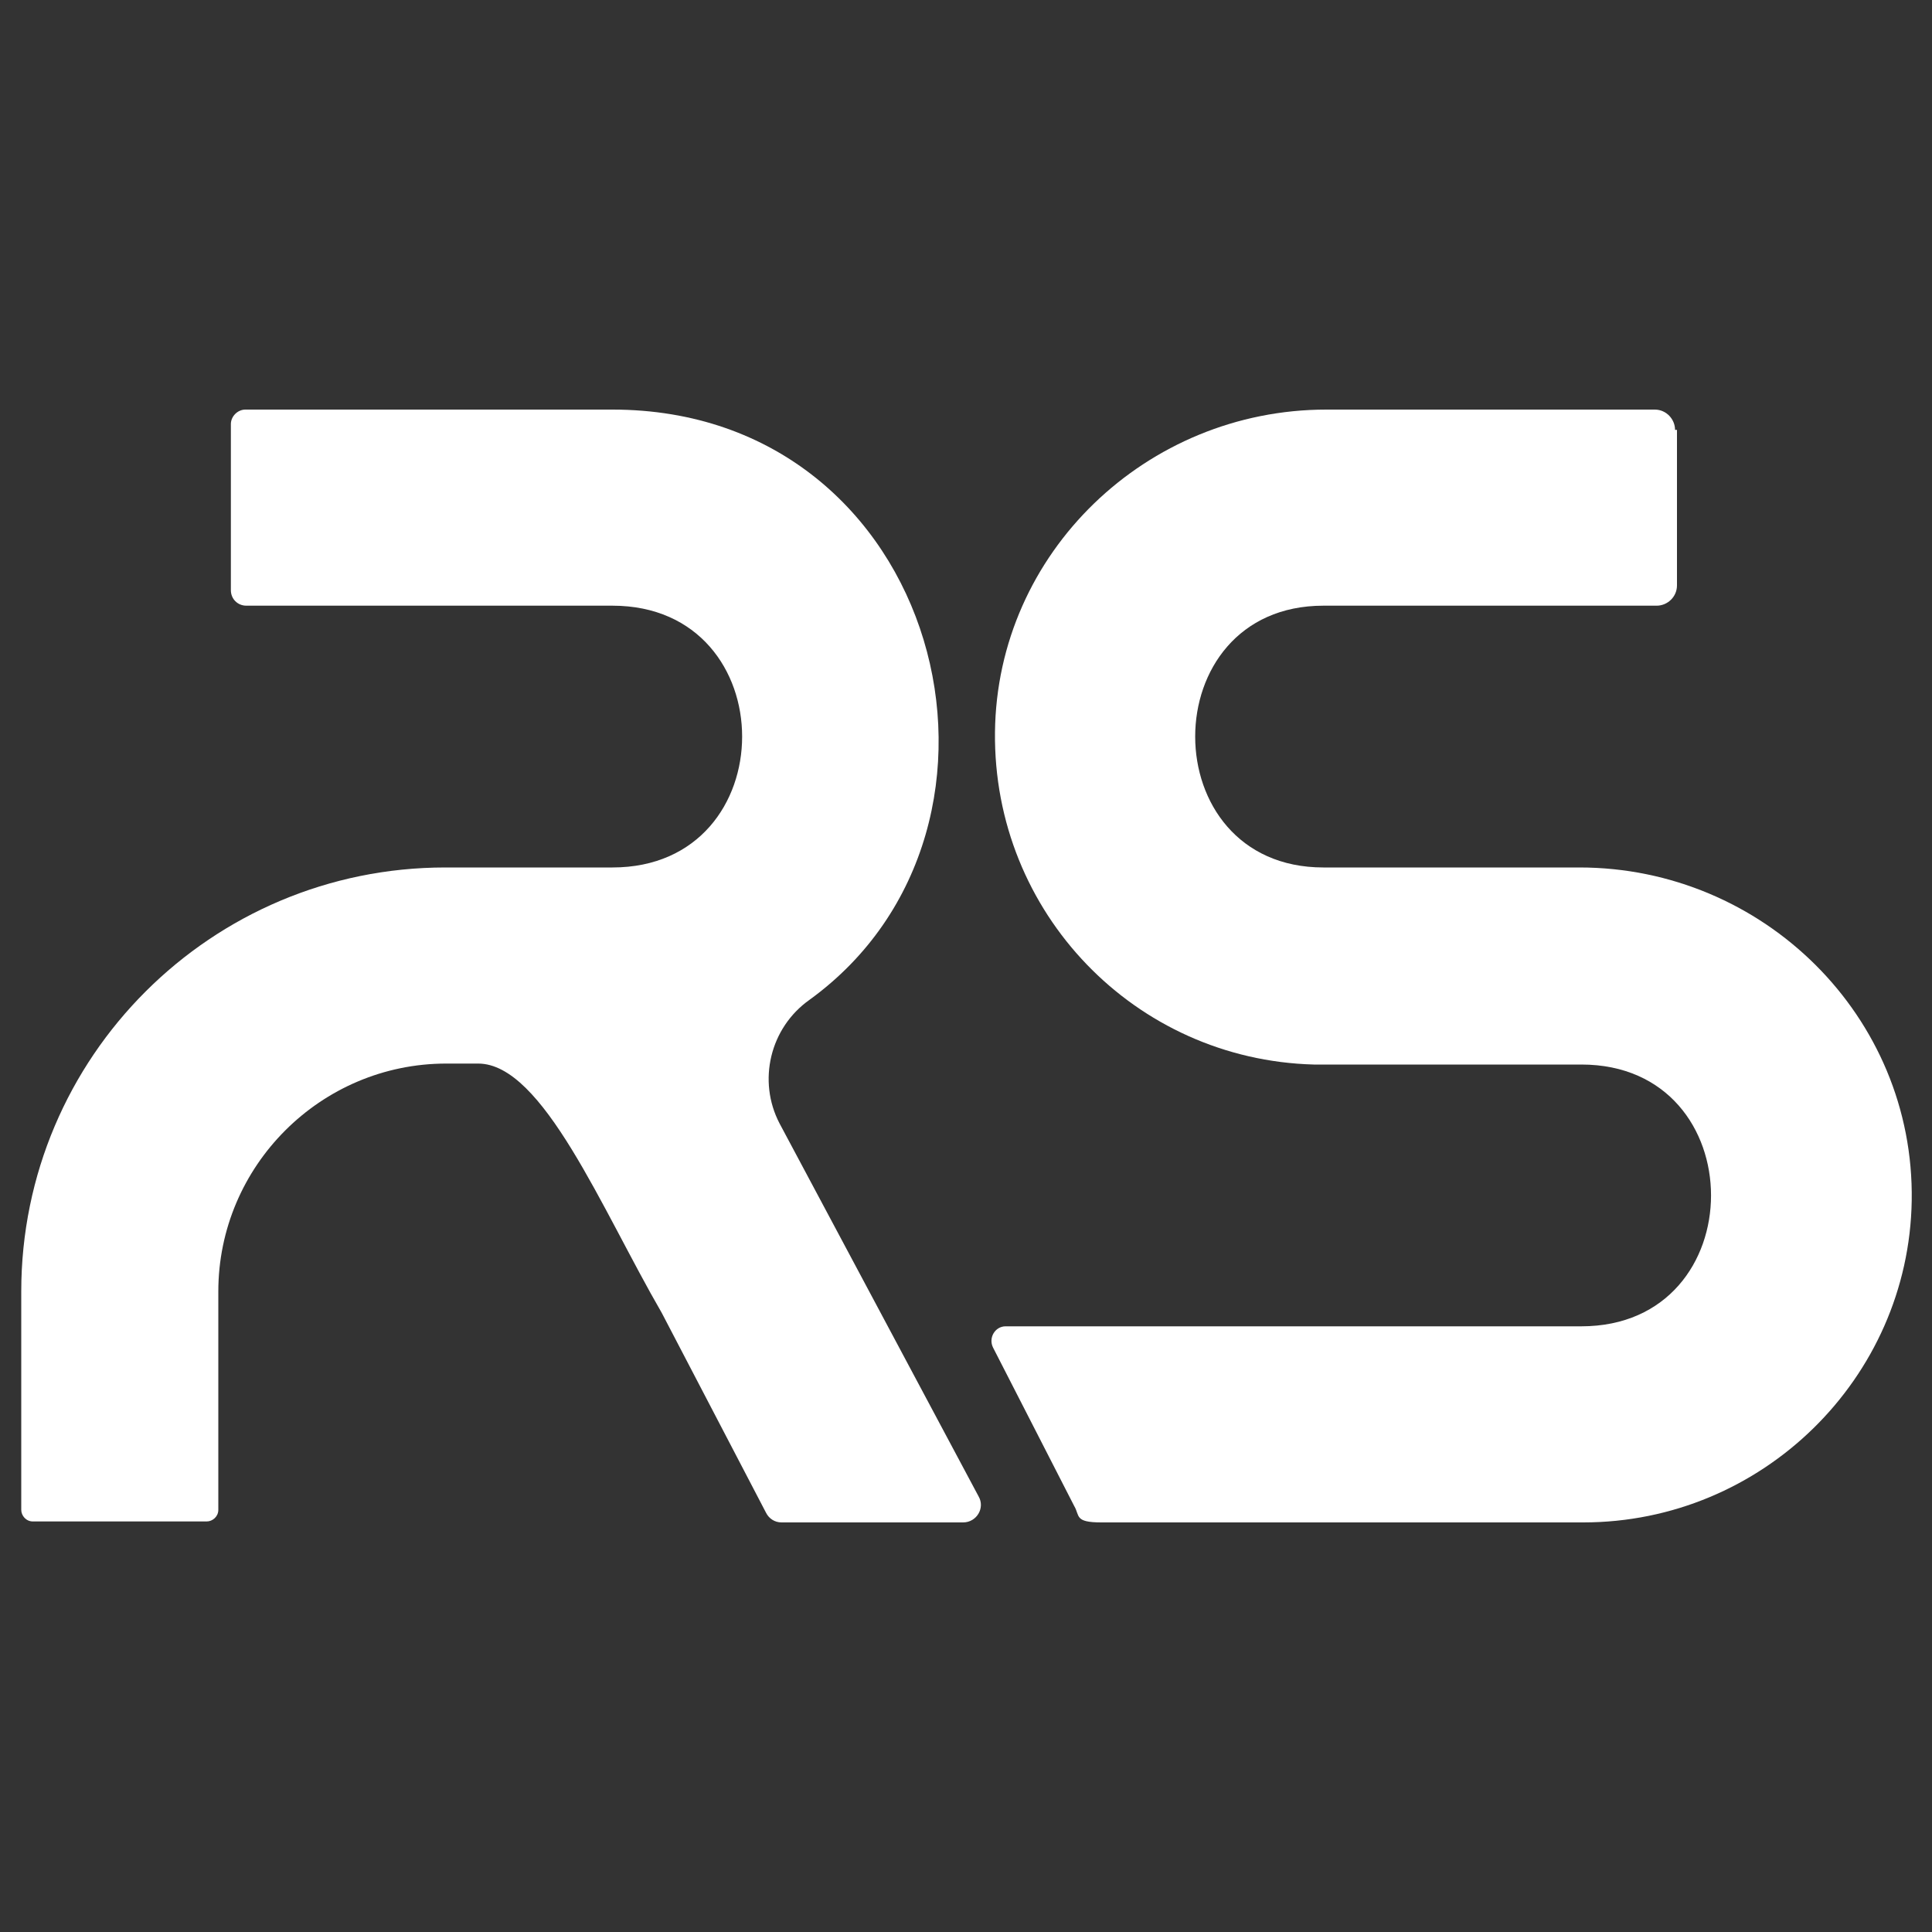<?xml version="1.0" encoding="UTF-8"?>
<svg id="Layer_1" xmlns="http://www.w3.org/2000/svg" version="1.1" viewBox="0 0 200 200">
  <rect x="0" y="0" width="200" height="200" fill="#333333" stroke="none"/>
  <!-- Generator: Adobe Illustrator 29.4.0, SVG Export Plug-In . SVG Version: 2.1.0 Build 152)  -->
  <defs>
    <style>
      .st0 {
        fill: #fff;
      }
    </style>
  </defs>
  <path class="st0" d="M99.7,157.6h-18.8c-.7,0-1.3-.4-1.6-1l-10.8-20.7c-6.2-10.7-12.3-25.8-19-25.8h-3.3c-13,0-23.6,10.6-23.6,23.6v22.6c0,.7-.6,1.2-1.2,1.2H3.4c-.7,0-1.2-.6-1.2-1.2v-22.6c0-24.3,19.7-43.9,43.9-43.9h17.3c17.9,0,17.9-27.1,0-27.1H25.5c-.9,0-1.6-.7-1.6-1.6v-17.2c0-.8.7-1.5,1.5-1.5h38c34,0,45.1,43.2,20.4,61.1-4.1,2.9-5.4,8.4-3.1,12.8l20.6,38.6c.7,1.2-.2,2.7-1.6,2.7Z"/>
  <path class="st0" d="M173.6,44.5v16.1c0,1.2-1,2.1-2.1,2.1h-34.5c-17.7,0-17.7,27.1,0,27.1h26.5c19,0,34.7,15.4,34.4,34.5-.3,18.4-15.5,33.3-34,33.3h-42.5s-4.6,0-7.4,0-2.2-.7-2.8-1.7l-8.4-16.4c-.5-1,.2-2.2,1.3-2.2h59.6c17.9,0,17.9-27.1,0-27.1h-27.7c-18.5-.5-33.2-15.7-33-34.4.2-18.6,15.7-33.4,34.3-33.4h34c1.2,0,2.1,1,2.1,2.1Z"/>
</svg>